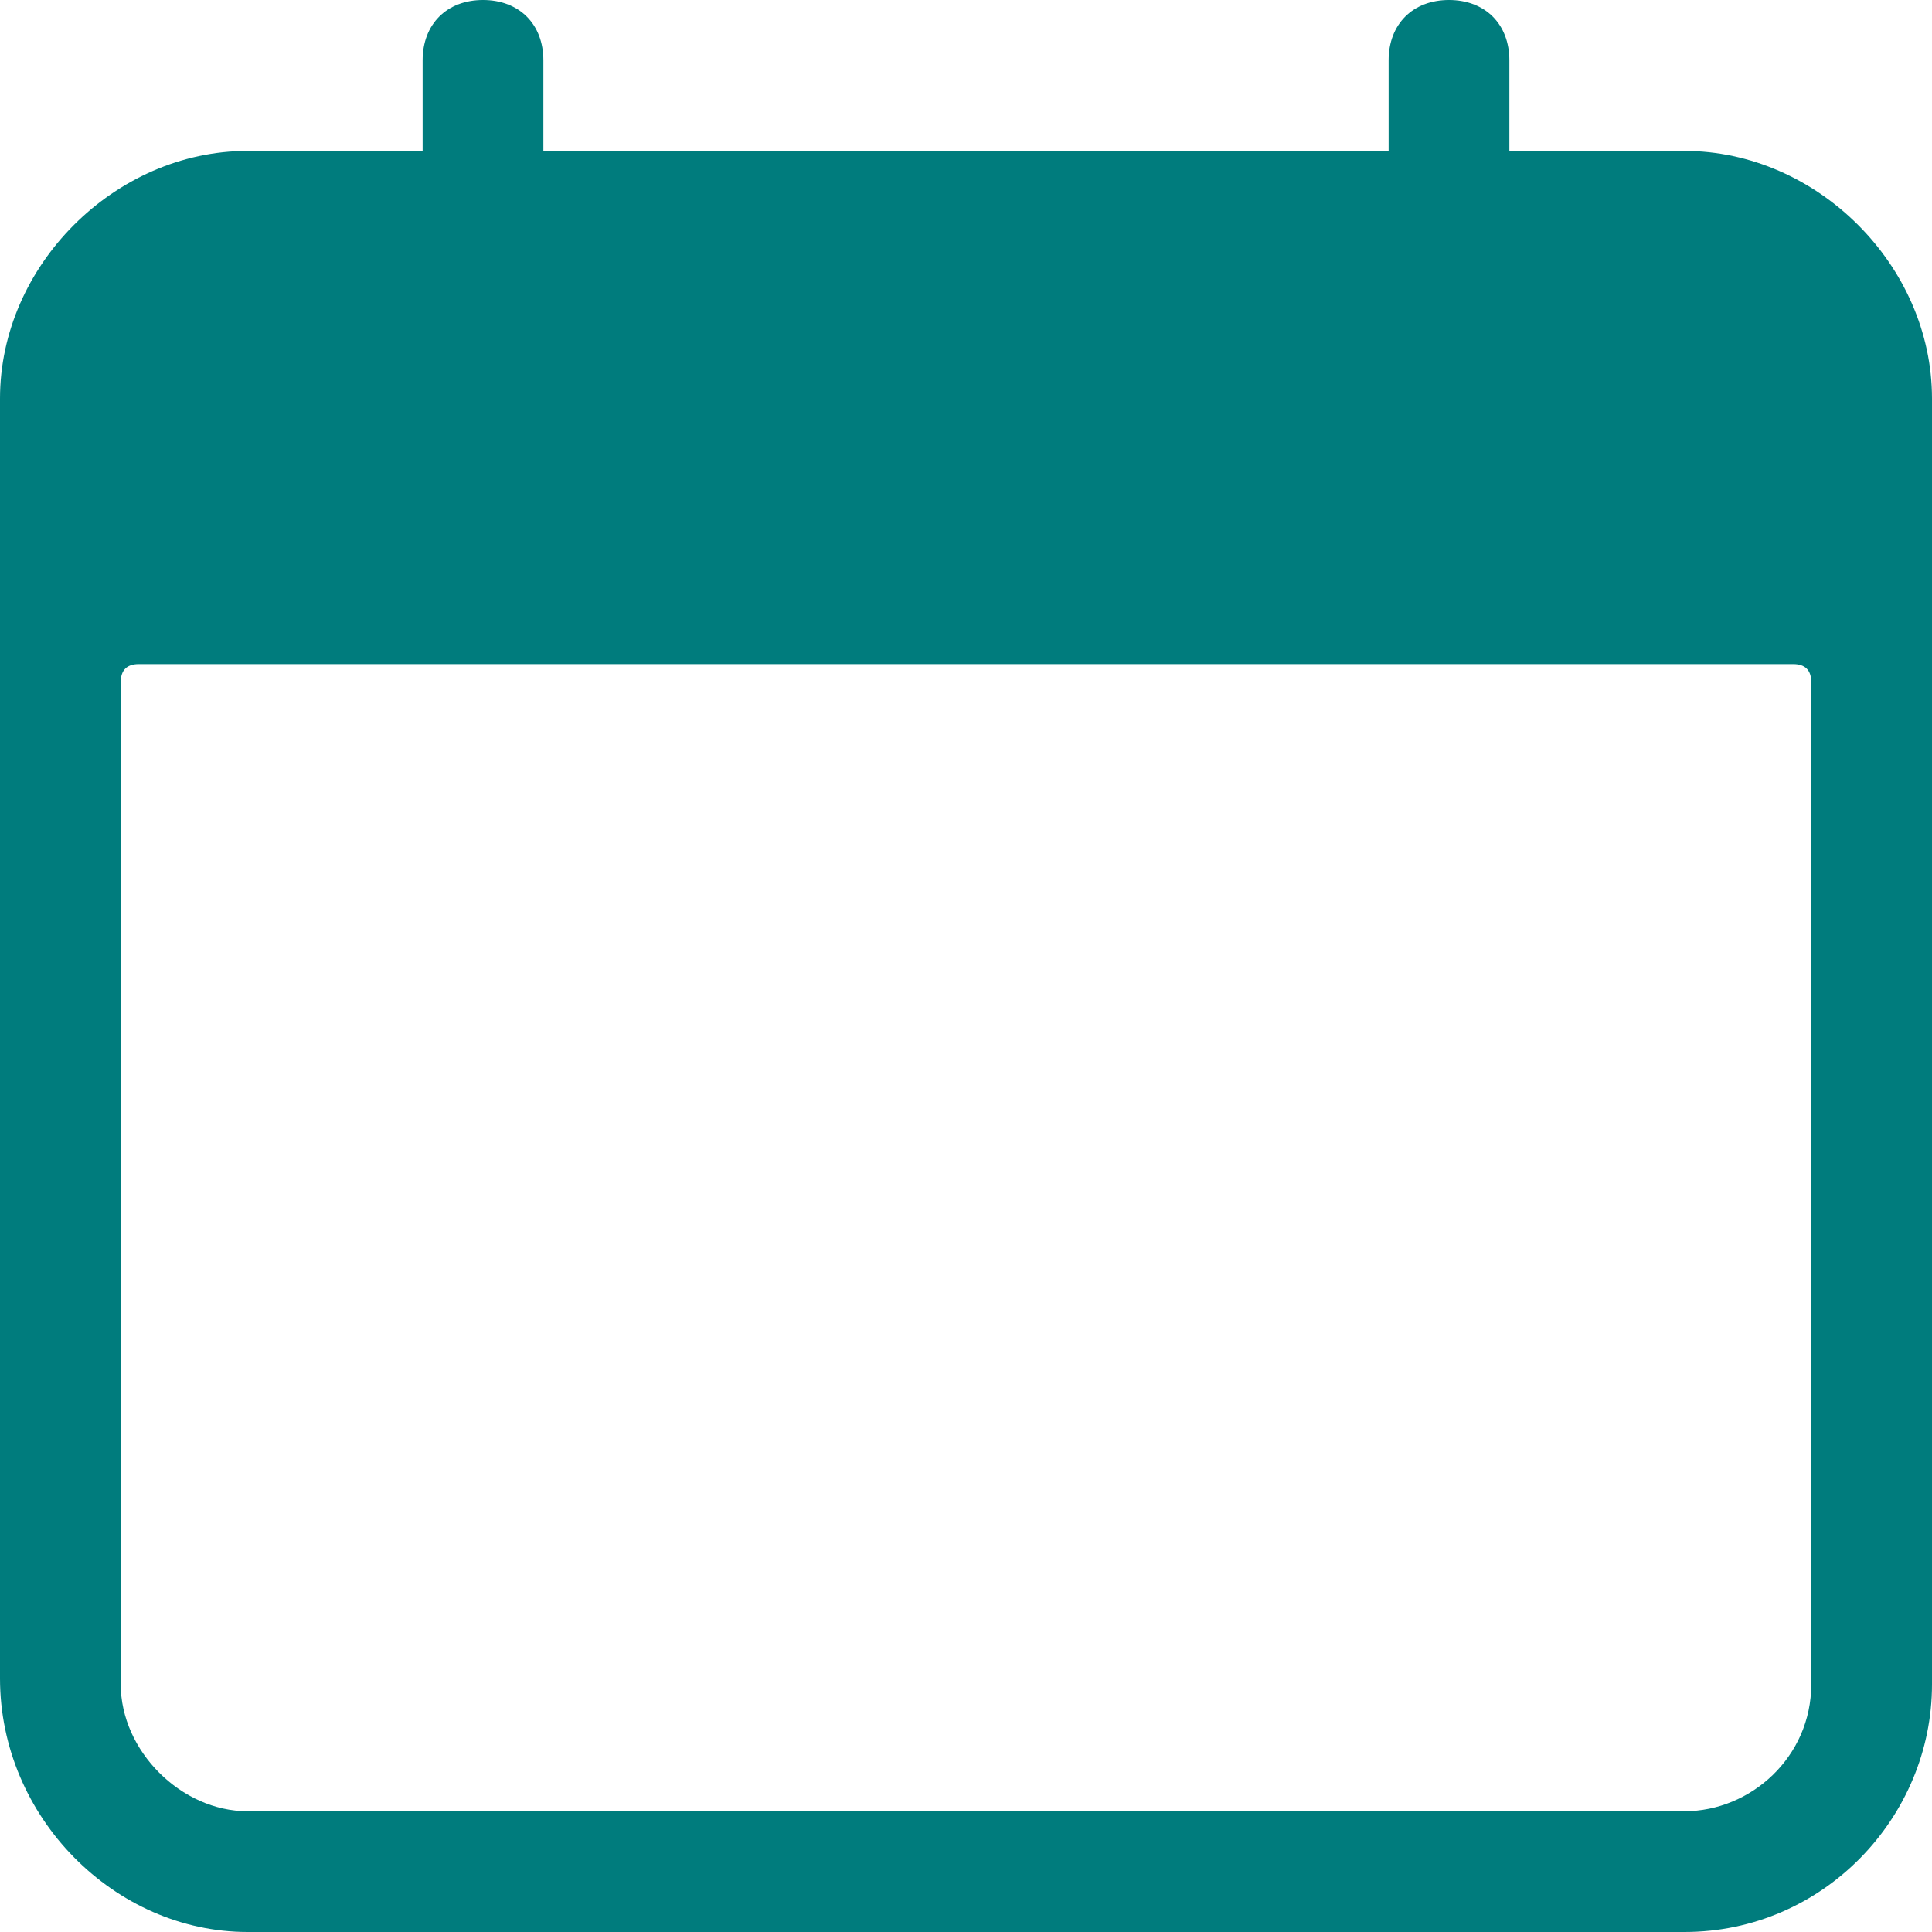 <?xml version="1.0" encoding="utf-8"?>
<!-- Generator: Adobe Illustrator 26.3.1, SVG Export Plug-In . SVG Version: 6.00 Build 0)  -->
<svg version="1.1" id="Layer_1" xmlns="http://www.w3.org/2000/svg" xmlns:xlink="http://www.w3.org/1999/xlink" x="0px" y="0px"
	 viewBox="0 0 32 32" style="enable-background:new 0 0 32 32;" xml:space="preserve">
<style type="text/css">
	.st0{fill:#007C7D;}
</style>
<g>
	<path class="st0" d="M27.9,2.5H25V1c0-0.6-0.4-1-1-1s-1,0.4-1,1v1.5H9V1c0-0.6-0.4-1-1-1S7,0.4,7,1v1.5H4.1C1.9,2.5,0,4.4,0,6.6
		v21.2C0,30.1,1.9,32,4.1,32h23.8c2.3,0,4.1-1.9,4.1-4.1V6.6C32,4.4,30.1,2.5,27.9,2.5z M30,27.9c0,1.2-1,2.1-2.1,2.1H4.1
		C3,30,2,29,2,27.9V11.3C2,11.1,2.1,11,2.3,11h27.4c0.2,0,0.3,0.1,0.3,0.3V27.9z"/>
</g>
</svg>
